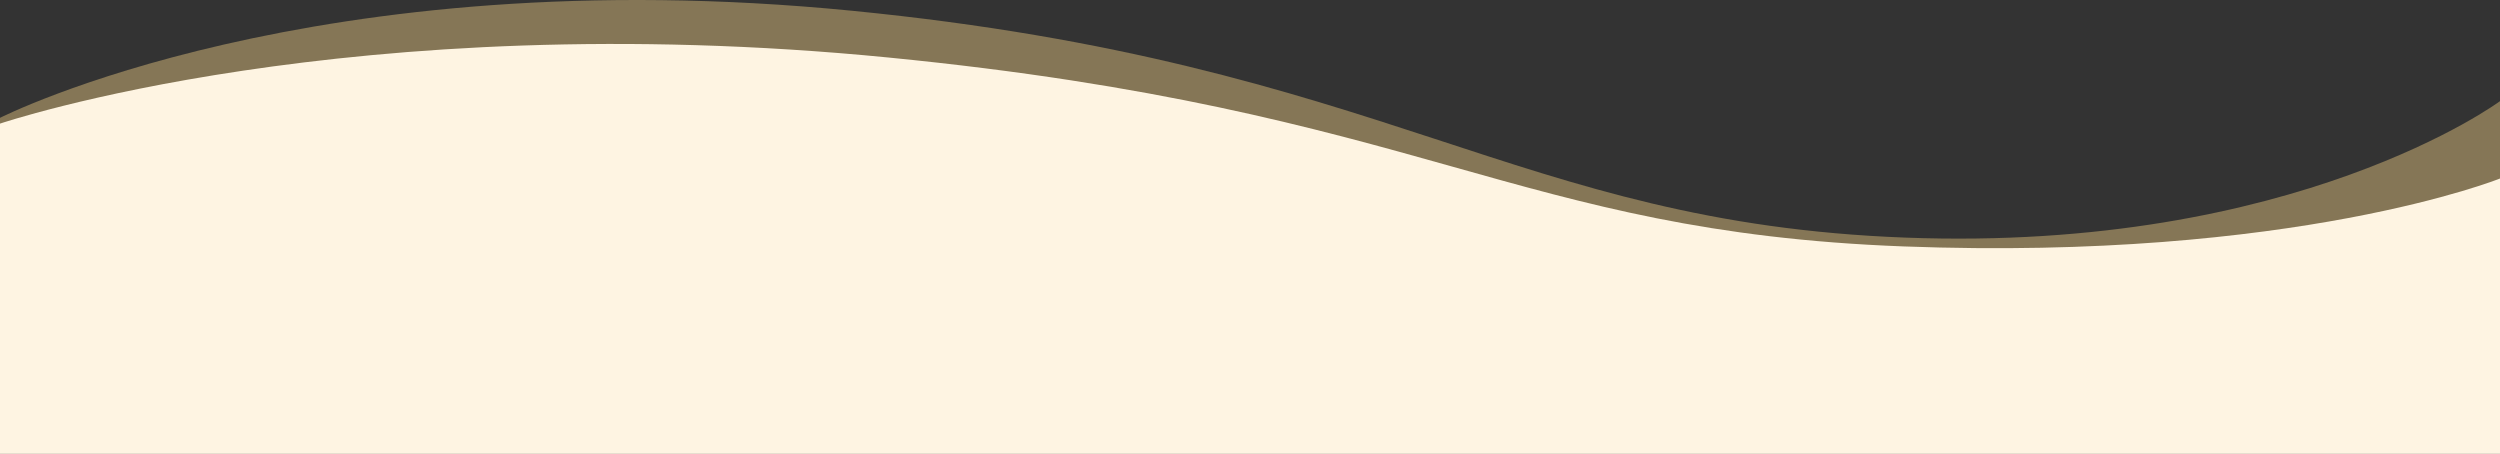 <svg xmlns="http://www.w3.org/2000/svg" width="1366" height="248" viewBox="0 0 1366 248">
  <rect x="0" y="0" width="1366" height="248" fill="#333333" stroke="none"/>
  <g id="グループ_12014" data-name="グループ 12014" transform="translate(0 -520.072)">
    <path id="パス_257" data-name="パス 257" d="M-12865.179-4535.534v177.55h-1366v-168.426s171.811-87.461,465.479-58.515,362.219,115.91,575.674,123.96S-12865.179-4535.534-12865.179-4535.534Z" transform="translate(14231.179 5110.869)" fill="#ffdb89" opacity="0.4"/>
    <path id="パス_1" data-name="パス 1" d="M-12865.179-4508.443v150.459h-1366v-180.455s191.889-65.051,485.558-36.106,341.273,95.165,554.729,103.215S-12865.179-4508.443-12865.179-4508.443Z" transform="translate(14231.179 5126.056)" fill="#fef4e2"/>
  </g>
</svg>
